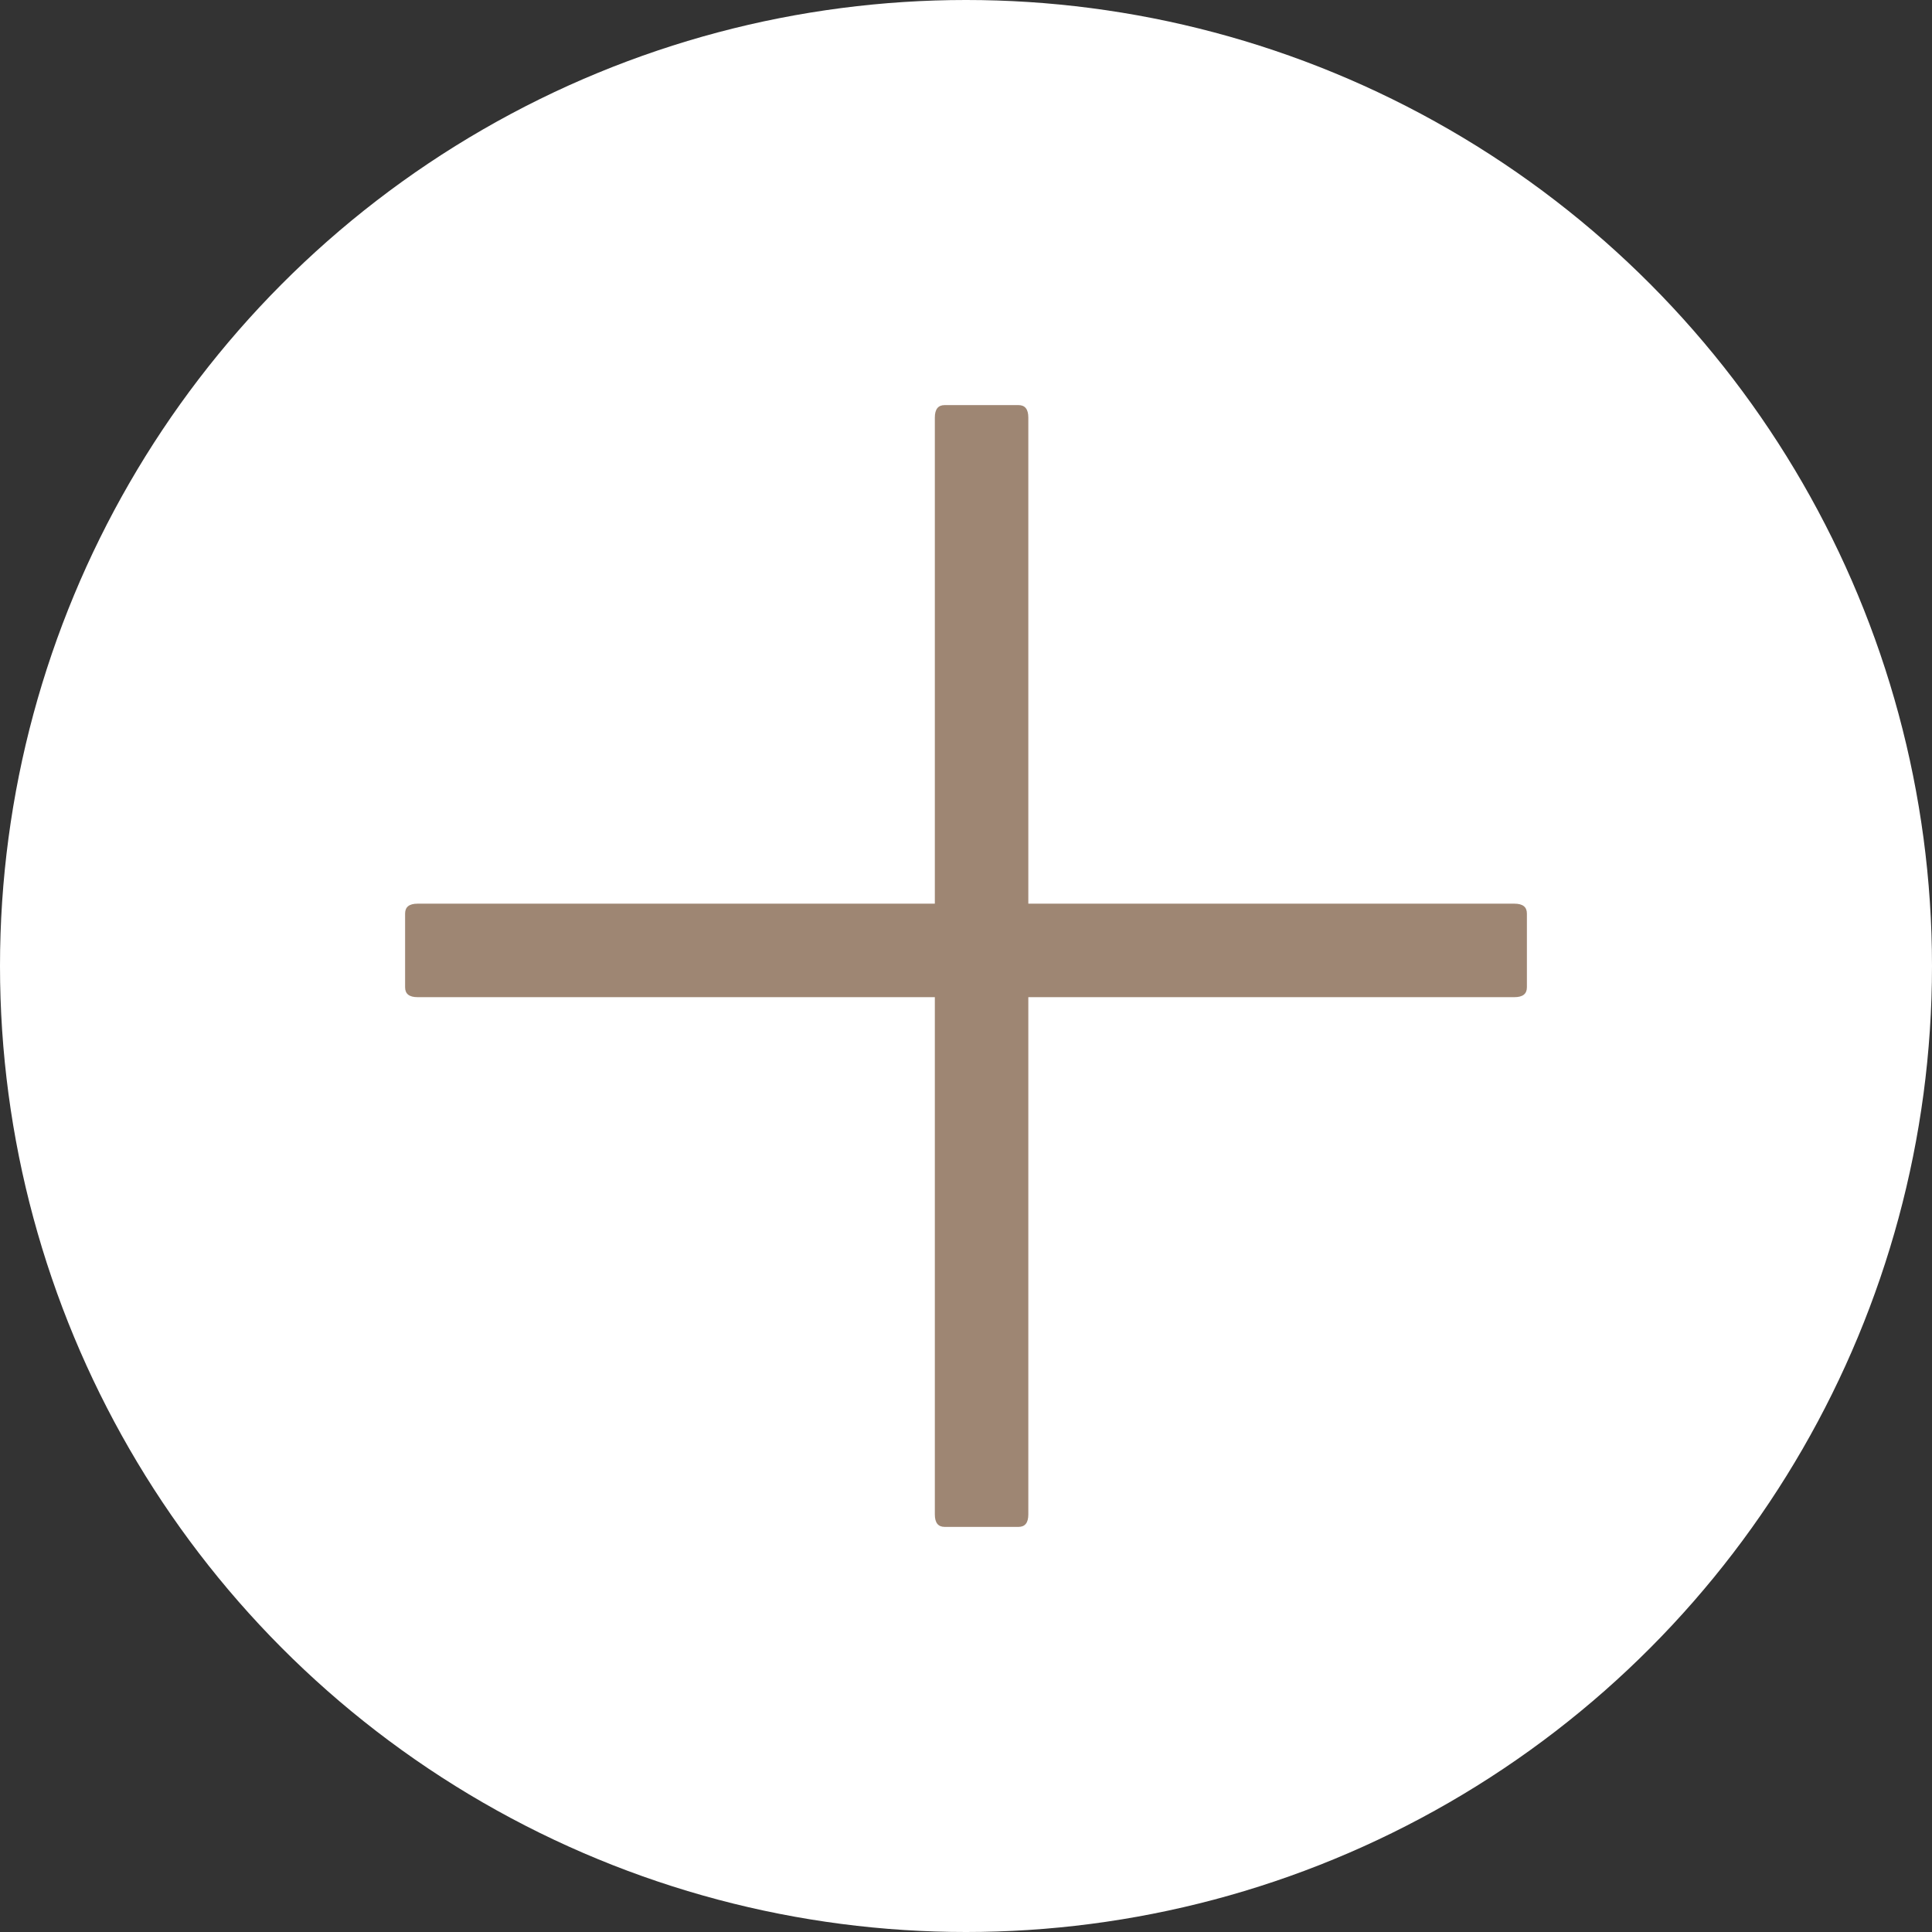 <?xml version="1.0" encoding="UTF-8"?> <svg xmlns="http://www.w3.org/2000/svg" width="62" height="62" viewBox="0 0 62 62" fill="none"><rect x="0" y="0" width="62" height="62" fill="#333333" stroke="none"/><circle cx="31" cy="31" r="31" fill="white"></circle><path d="M30.316 13H32.684C32.895 13 33 13.133 33 13.4V48.6C33 48.867 32.895 49 32.684 49H30.316C30.105 49 30 48.867 30 48.6V13.4C30 13.133 30.105 13 30.316 13Z" fill="#9E8673"></path><path d="M15 29H48.6C48.867 29 49 29.105 49 29.316V31.684C49 31.895 48.867 32 48.6 32H13.4C13.133 32 13 31.895 13 31.684V29.316C13 29.105 13.133 29 13.4 29H15Z" fill="#9E8673"></path></svg> 